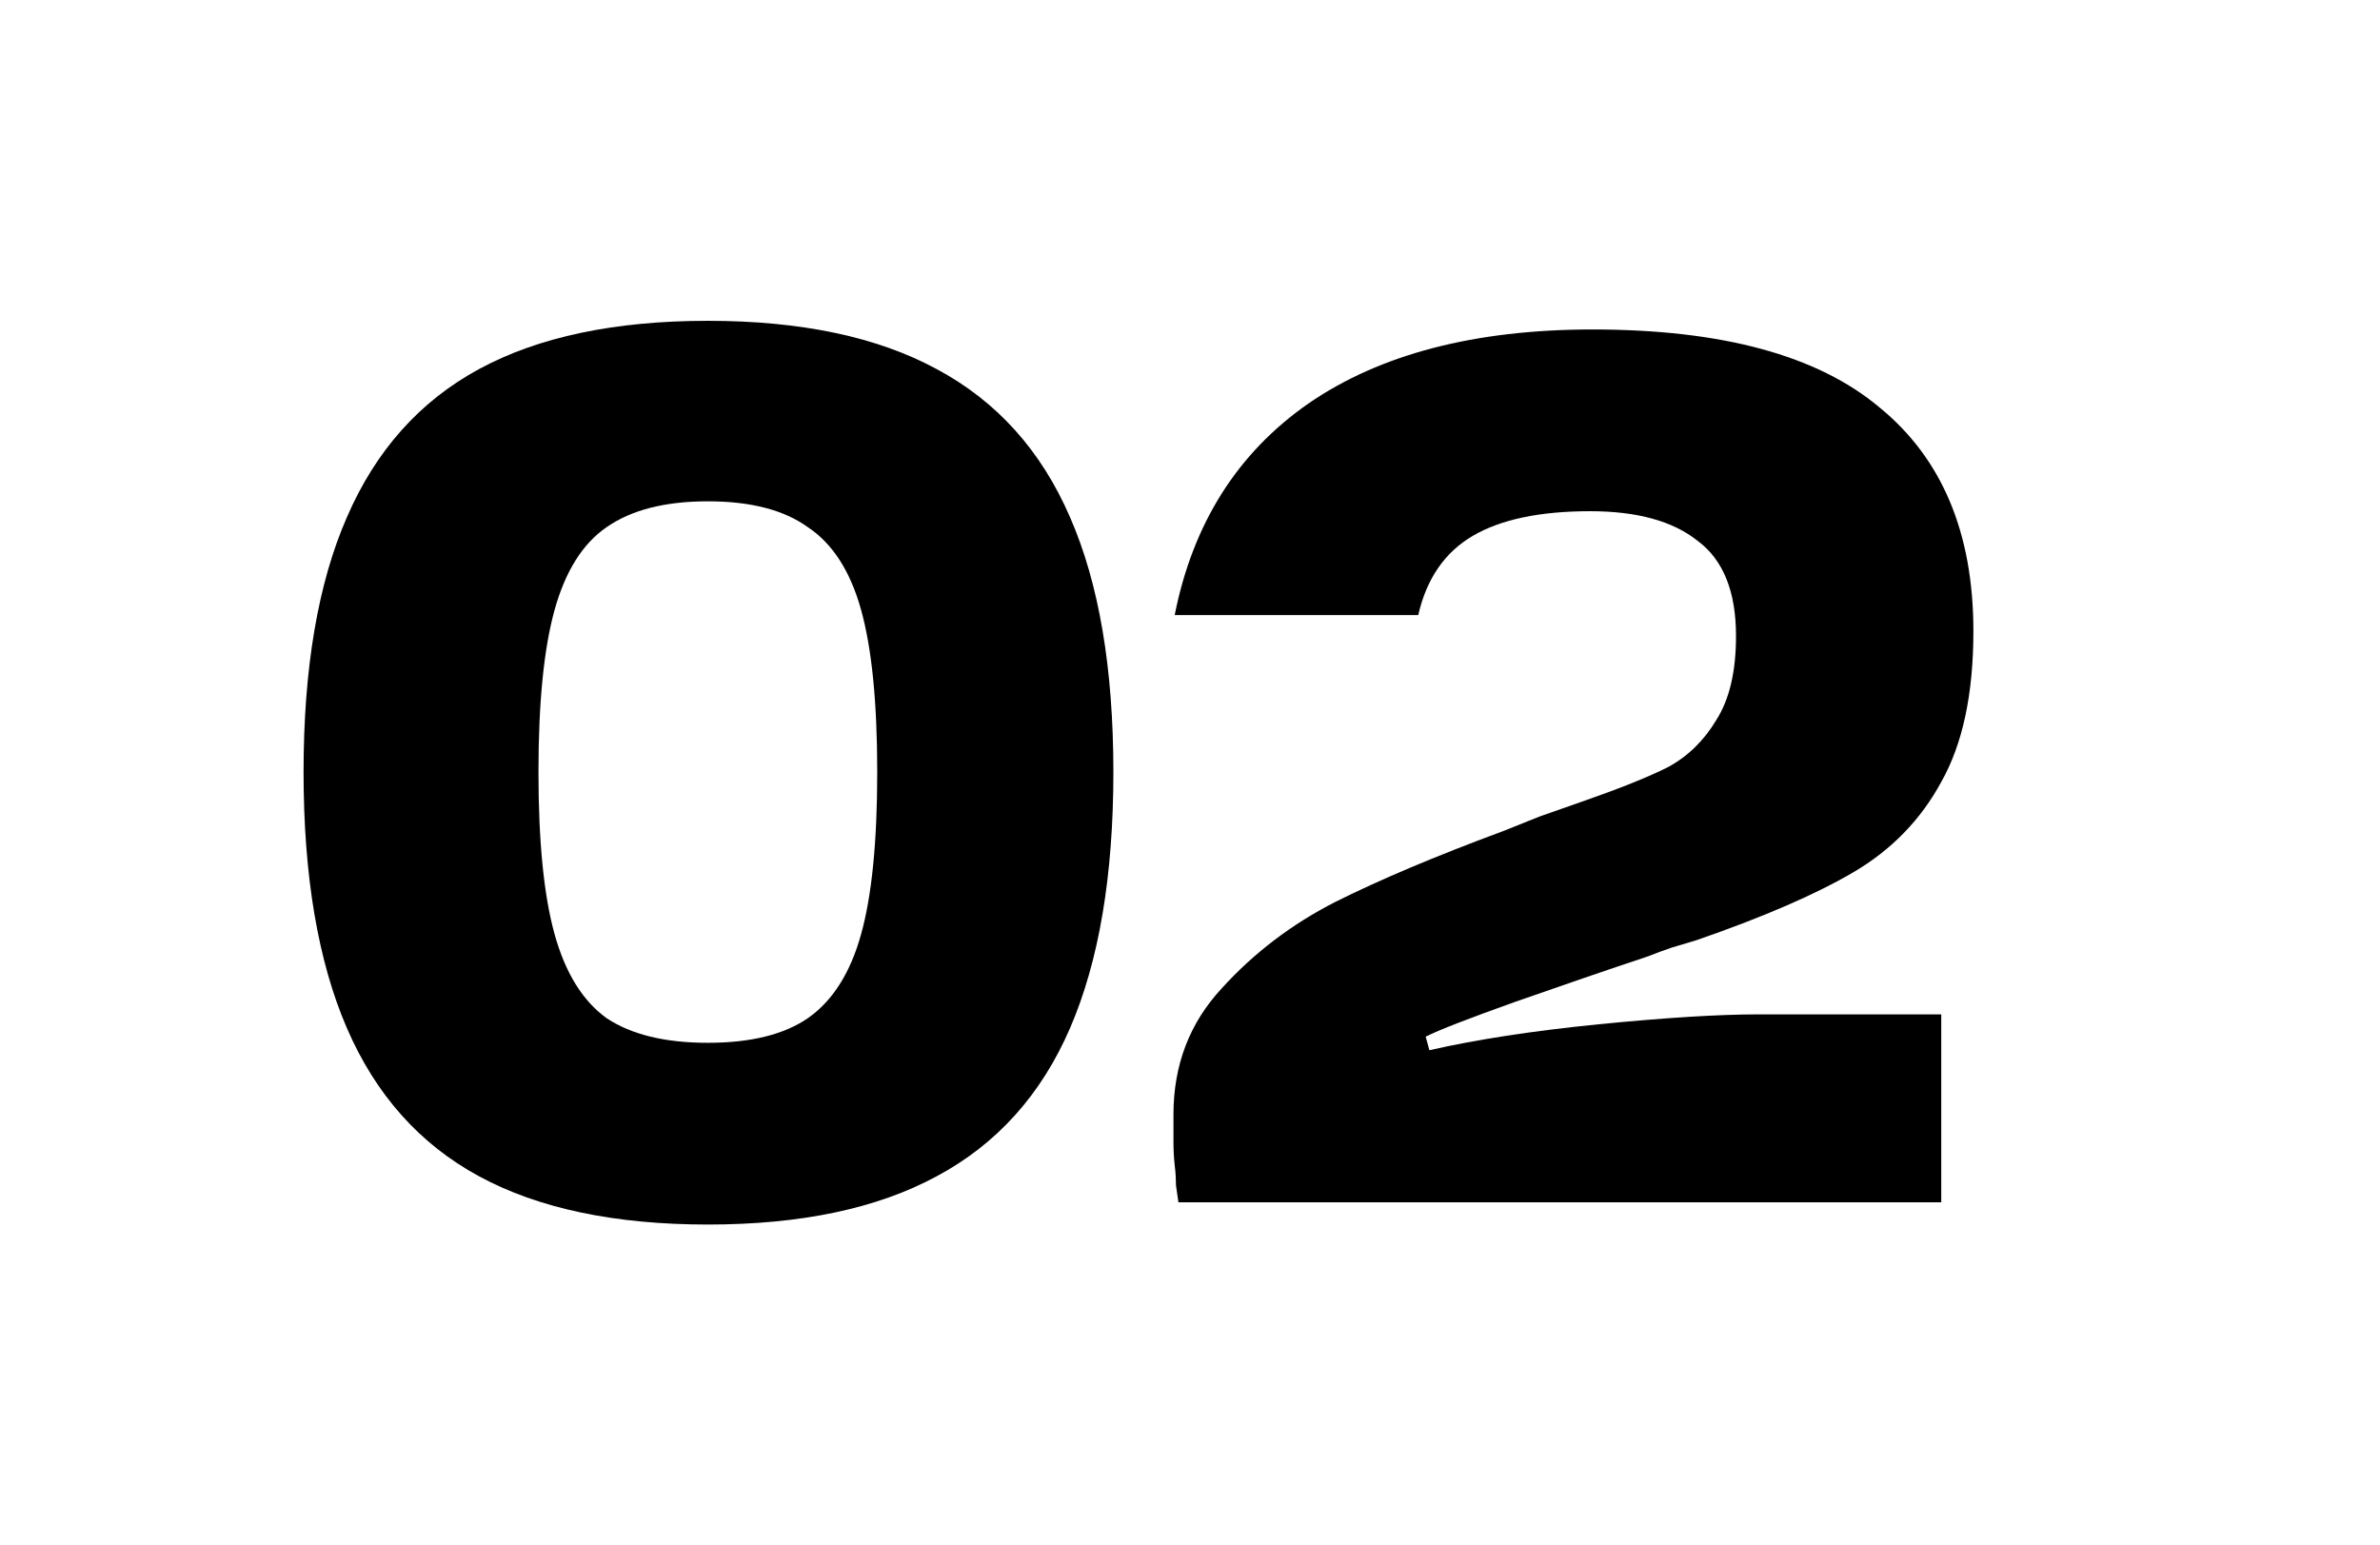 <svg width="77" height="50" viewBox="0 0 77 50" fill="none" xmlns="http://www.w3.org/2000/svg">
    <g style="mix-blend-mode:screen" filter="url(#filter0_b_256_1699)">
        <rect x="0.333" width="76" height="50" rx="8" fill="white" />
        <g filter="url(#filter1_b_256_1699)">
            <path d="M9.821 24.98C9.821 21.62 10.288 18.873 11.221 16.74C12.154 14.58 13.581 12.98 15.501 11.94C17.421 10.9 19.888 10.38 22.901 10.38C25.914 10.38 28.381 10.9 30.301 11.94C32.248 12.98 33.688 14.58 34.621 16.74C35.554 18.873 36.021 21.62 36.021 24.98C36.021 28.34 35.554 31.1 34.621 33.26C33.688 35.42 32.248 37.02 30.301 38.06C28.381 39.1 25.914 39.62 22.901 39.62C19.888 39.62 17.421 39.1 15.501 38.06C13.581 37.02 12.154 35.42 11.221 33.26C10.288 31.1 9.821 28.34 9.821 24.98ZM17.421 24.98C17.421 27.22 17.594 28.967 17.941 30.22C18.288 31.473 18.848 32.38 19.621 32.94C20.421 33.473 21.514 33.74 22.901 33.74C24.288 33.74 25.368 33.473 26.141 32.94C26.941 32.38 27.514 31.473 27.861 30.22C28.208 28.967 28.381 27.22 28.381 24.98C28.381 22.74 28.208 20.993 27.861 19.74C27.514 18.487 26.941 17.593 26.141 17.06C25.368 16.5 24.288 16.22 22.901 16.22C21.514 16.22 20.421 16.5 19.621 17.06C18.848 17.593 18.288 18.487 17.941 19.74C17.594 20.993 17.421 22.74 17.421 24.98Z" fill="black" />
            <path d="M38.005 19.9C38.592 16.94 40.032 14.66 42.325 13.06C44.645 11.46 47.712 10.66 51.525 10.66C55.712 10.66 58.805 11.5 60.805 13.18C62.832 14.833 63.845 17.247 63.845 20.42C63.845 22.447 63.499 24.073 62.805 25.3C62.139 26.527 61.192 27.5 59.965 28.22C58.739 28.94 57.045 29.673 54.885 30.42C54.619 30.5 54.352 30.58 54.085 30.66C53.845 30.74 53.592 30.833 53.325 30.94C51.965 31.393 50.525 31.887 49.005 32.42C47.512 32.953 46.552 33.327 46.125 33.54L46.245 33.98C47.765 33.633 49.592 33.353 51.725 33.14C53.885 32.927 55.605 32.82 56.885 32.82H62.805V38.9H38.125C38.099 38.713 38.072 38.527 38.045 38.34C38.045 38.127 38.032 37.913 38.005 37.7C37.979 37.46 37.965 37.207 37.965 36.94C37.965 36.673 37.965 36.38 37.965 36.06C37.965 34.46 38.485 33.1 39.525 31.98C40.565 30.833 41.792 29.9 43.205 29.18C44.645 28.46 46.445 27.7 48.605 26.9L49.805 26.42L51.285 25.9C52.432 25.5 53.325 25.14 53.965 24.82C54.605 24.473 55.125 23.967 55.525 23.3C55.952 22.633 56.165 21.727 56.165 20.58C56.165 19.14 55.752 18.113 54.925 17.5C54.125 16.86 52.965 16.54 51.445 16.54C49.819 16.54 48.552 16.807 47.645 17.34C46.739 17.873 46.152 18.727 45.885 19.9H38.005Z" fill="black" />
        </g>
    </g>
    <defs>
        <filter id="filter0_b_256_1699" x="-26.563" y="-26.897" width="129.793" height="103.793" filterUnits="userSpaceOnUse" color-interpolation-filters="sRGB">
            <feFlood flood-opacity="0" result="BackgroundImageFix" />
            <feGaussianBlur in="BackgroundImageFix" stdDeviation="13.448" />
            <feComposite in2="SourceAlpha" operator="in" result="effect1_backgroundBlur_256_1699" />
            <feBlend mode="normal" in="SourceGraphic" in2="effect1_backgroundBlur_256_1699" result="shape" />
        </filter>
        <filter id="filter1_b_256_1699" x="-17.076" y="-16.517" width="107.818" height="83.033" filterUnits="userSpaceOnUse" color-interpolation-filters="sRGB">
            <feFlood flood-opacity="0" result="BackgroundImageFix" />
            <feGaussianBlur in="BackgroundImageFix" stdDeviation="13.448" />
            <feComposite in2="SourceAlpha" operator="in" result="effect1_backgroundBlur_256_1699" />
            <feBlend mode="normal" in="SourceGraphic" in2="effect1_backgroundBlur_256_1699" result="shape" />
        </filter>
    </defs>
</svg>
    